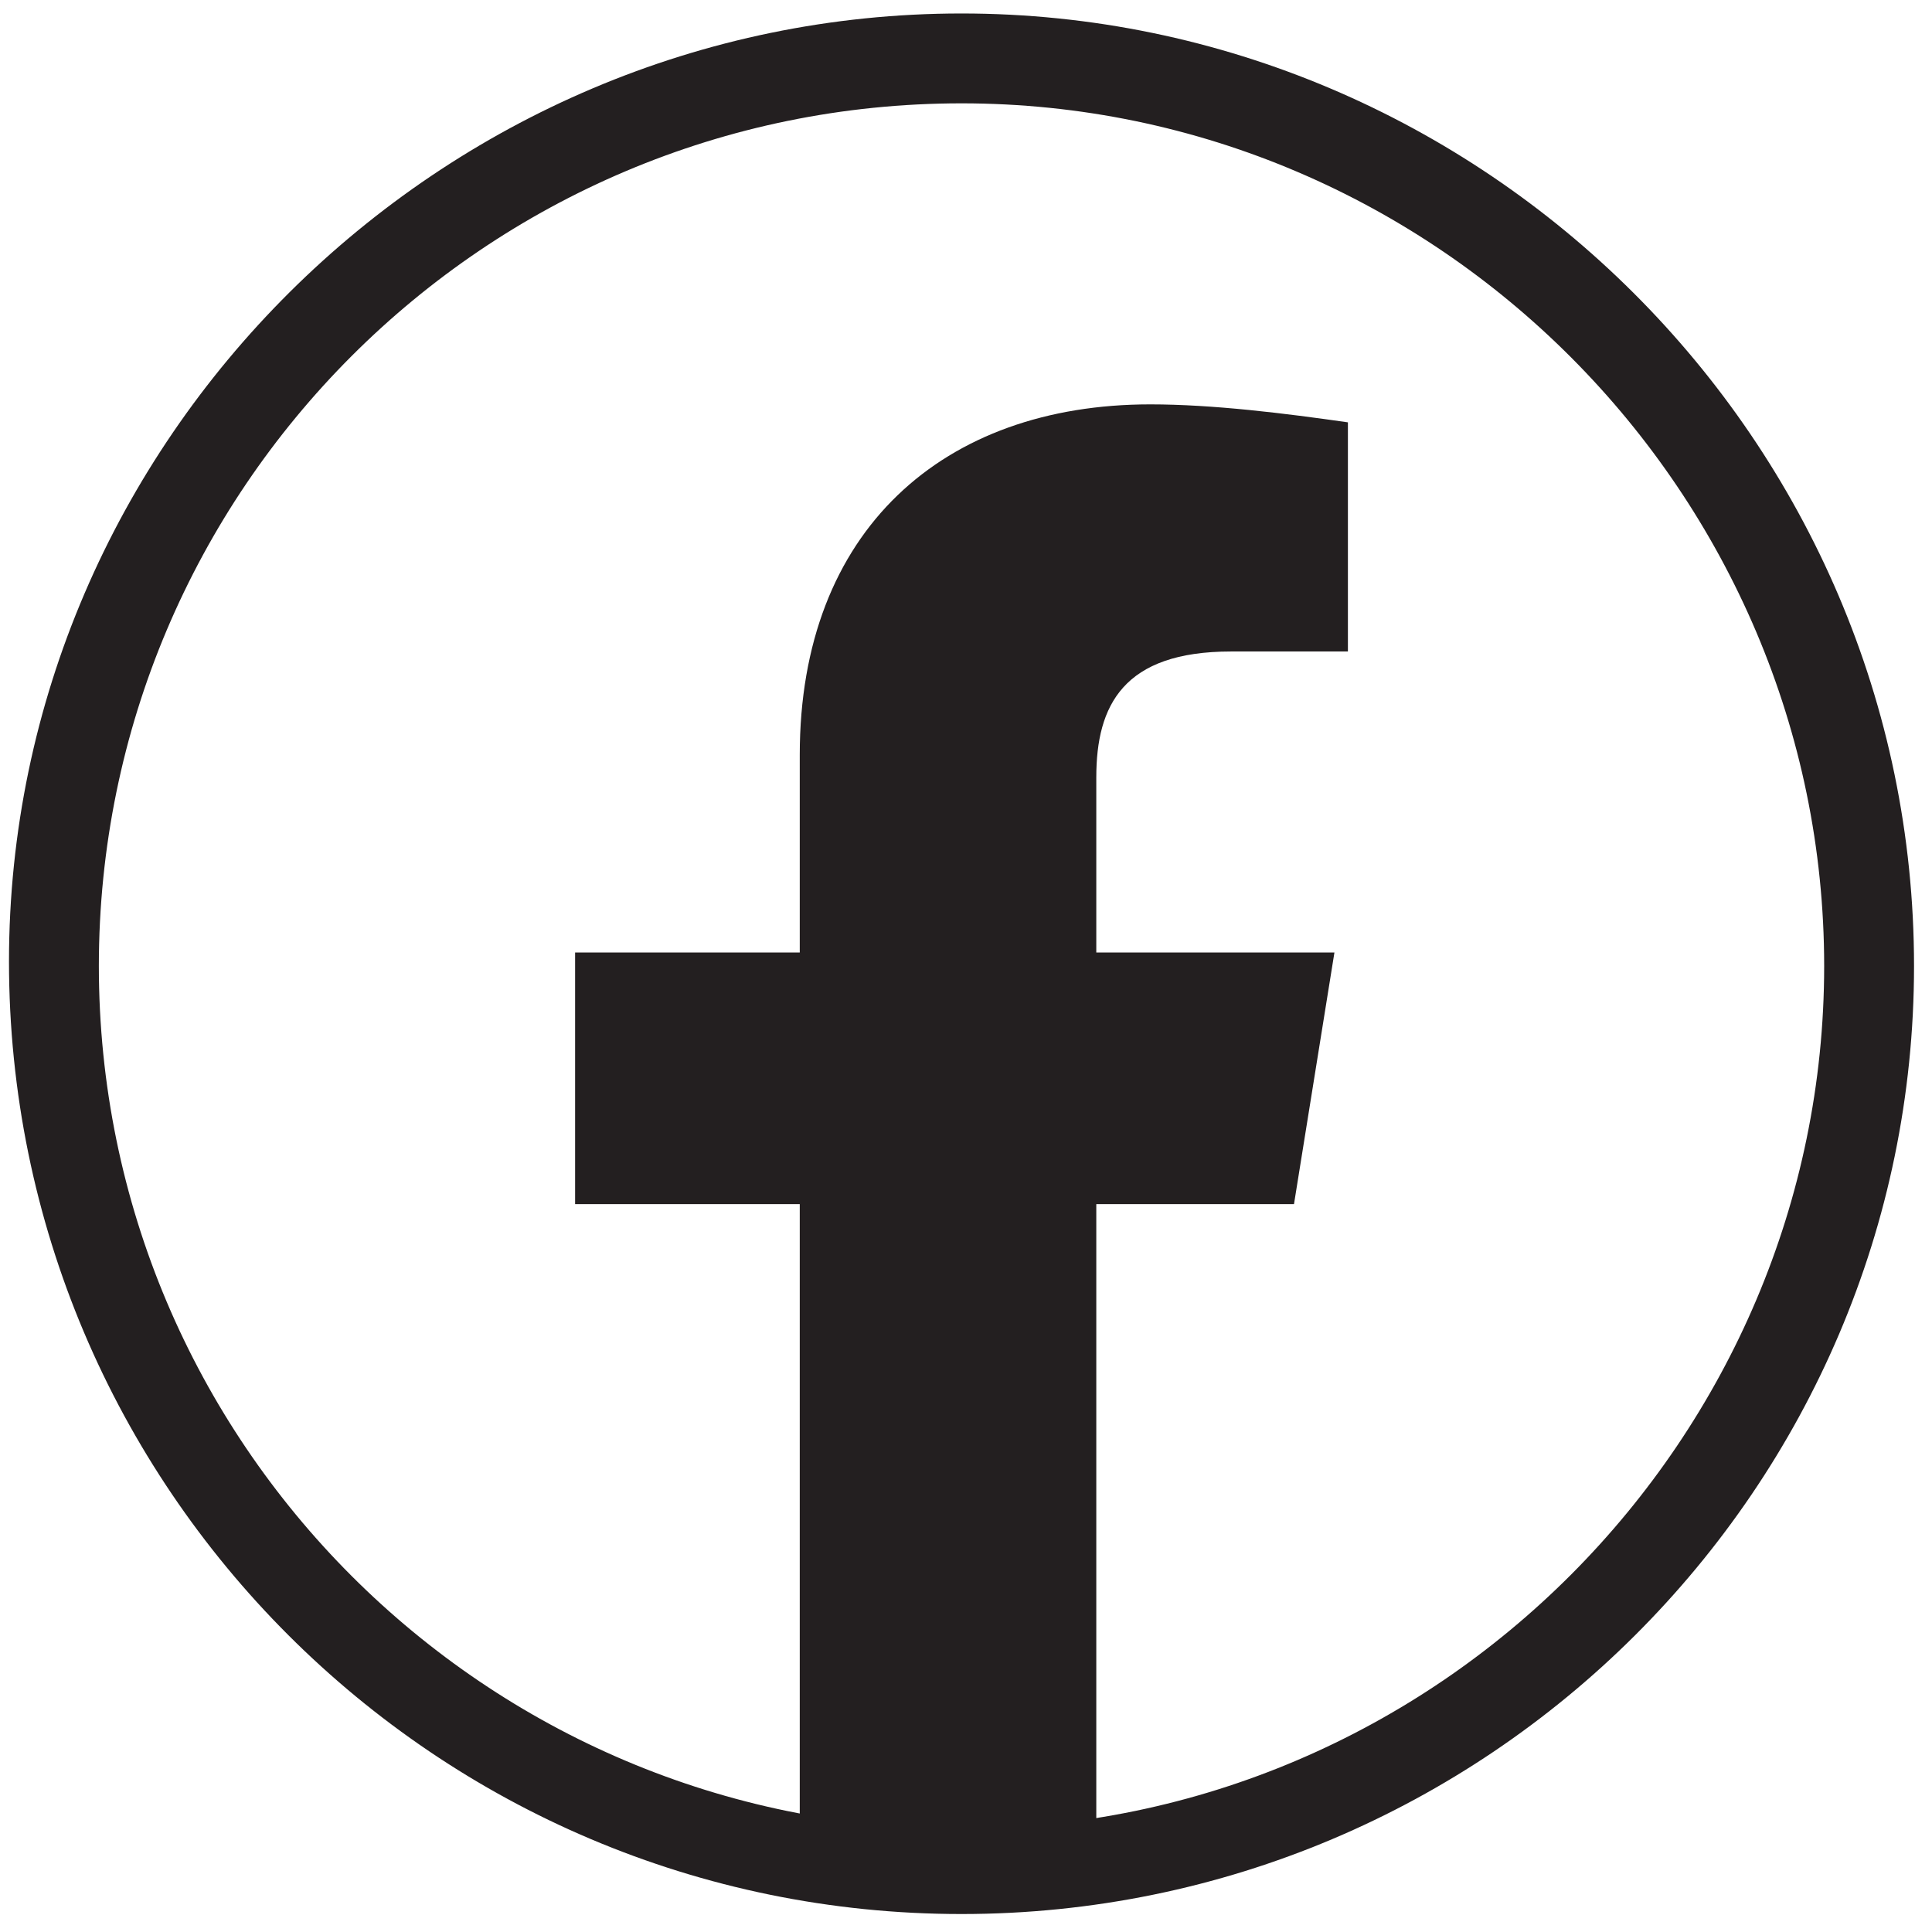 <?xml version="1.0" encoding="utf-8"?>
<!-- Generator: Adobe Illustrator 27.8.0, SVG Export Plug-In . SVG Version: 6.00 Build 0)  -->
<svg version="1.1" id="Layer_1" xmlns="http://www.w3.org/2000/svg" xmlns:xlink="http://www.w3.org/1999/xlink" x="0px" y="0px"
	 viewBox="0 0 43 43" style="enable-background:new 0 0 43 43;" xml:space="preserve">
<style type="text/css">
	.st0{fill:#231F20;}
</style>
<g>
	<g>
		<path class="st0" d="M21.4,42.6c-11.7,0-21.2-9.5-21.2-21.2C0.2,9.8,9.8,0.3,21.4,0.3s21.2,9.5,21.2,21.2
			C42.6,33.1,33.1,42.6,21.4,42.6z M21.4,2.3c-10.6,0-19.2,8.6-19.2,19.2s8.6,19.2,19.2,19.2S40.6,32,40.6,21.5S32,2.3,21.4,2.3z"/>
	</g>
	<path class="st0" d="M28.8,26.8l0.9-5.6h-5.3v-3.9c0-1.6,0.6-2.8,3-2.8H30V9.4C28.6,9.2,27,9,25.6,9c-4.6,0-7.8,2.8-7.8,7.8v4.4h-5
		v5.6h5v14.1c1.1,0.2,2.2,0.3,3.3,0.3c1.1,0,2.2-0.1,3.3-0.3V26.8C24.4,26.8,28.8,26.8,28.8,26.8z"/>
</g>
</svg>
